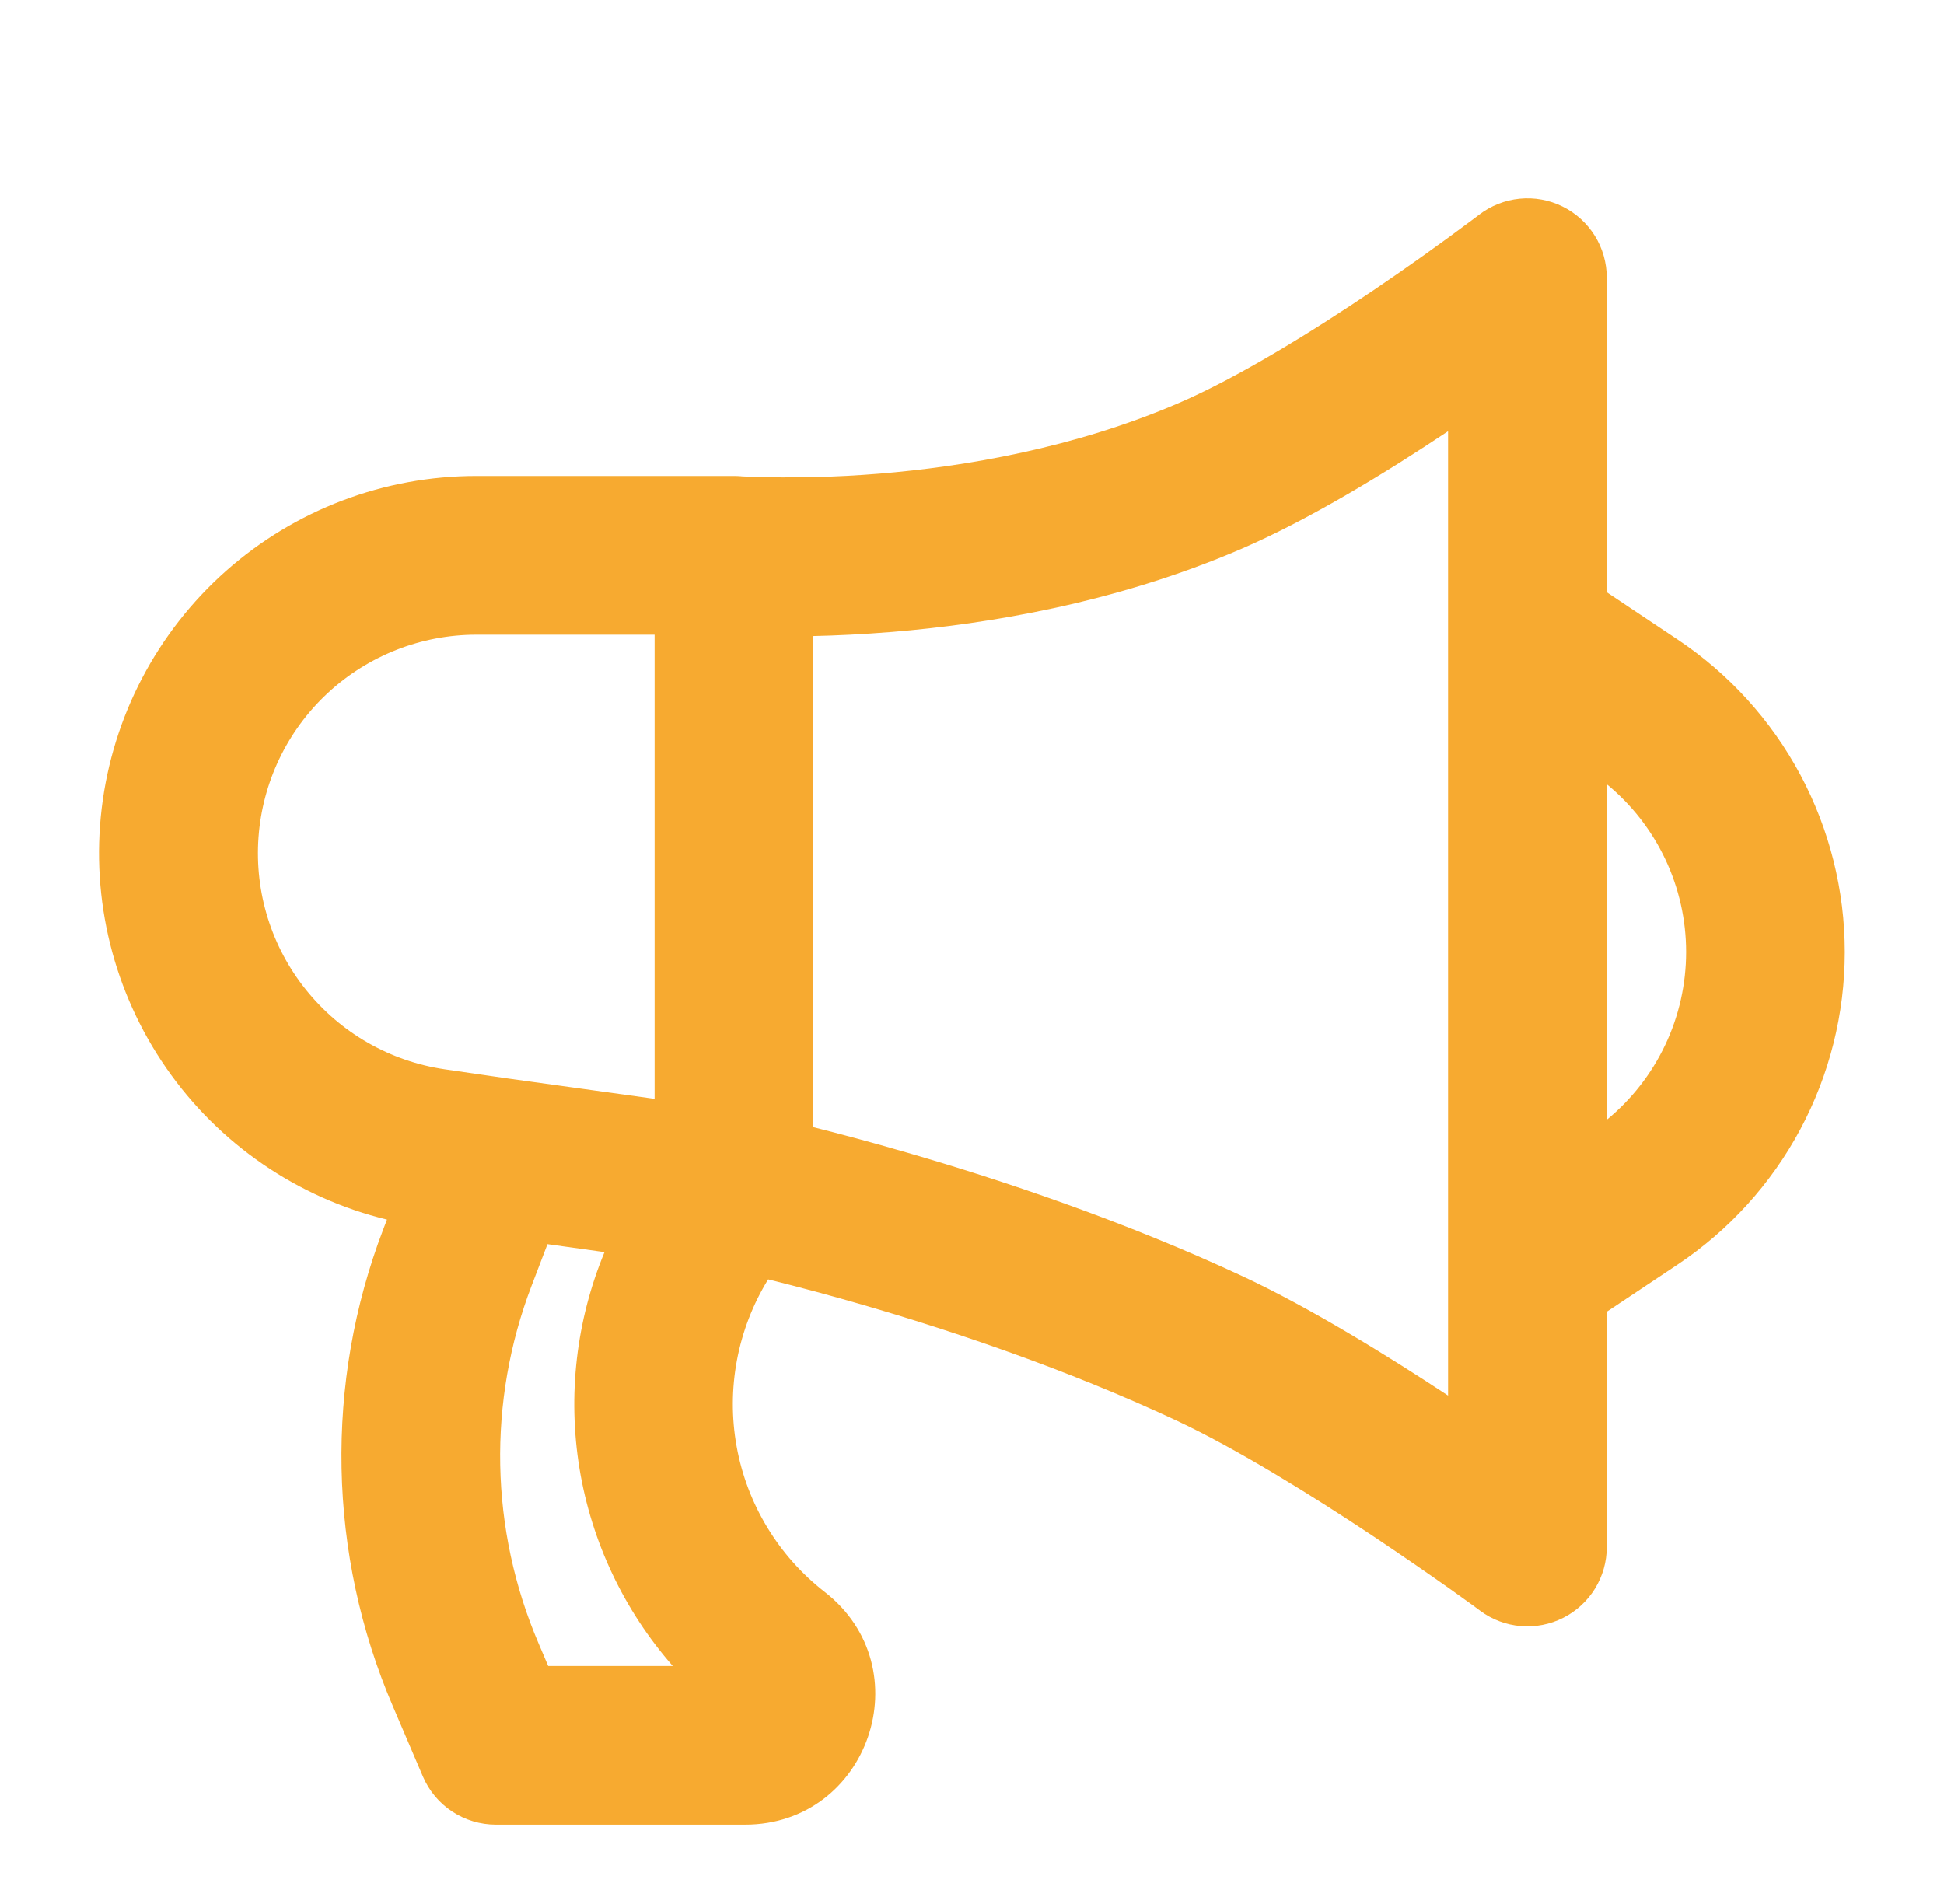<svg width="49" height="48" viewBox="0 0 49 48" fill="none" xmlns="http://www.w3.org/2000/svg">
<path fill-rule="evenodd" clip-rule="evenodd" d="M39.384 5.206C39.719 5.371 40.001 5.627 40.199 5.944C40.396 6.261 40.5 6.627 40.5 7V14.93L42.28 16.118C43.578 16.983 44.642 18.155 45.378 19.53C46.114 20.906 46.499 22.441 46.499 24.001C46.499 25.561 46.114 27.096 45.378 28.471C44.642 29.847 43.578 31.019 42.28 31.884L40.5 33.07V39C40.501 39.37 40.398 39.733 40.204 40.049C40.01 40.364 39.732 40.619 39.402 40.786C39.072 40.953 38.701 41.025 38.332 40.994C37.963 40.963 37.61 40.83 37.312 40.61L37.3 40.6L37.264 40.574L37.118 40.466L36.56 40.066C36.084 39.73 35.412 39.262 34.64 38.746C33.072 37.702 31.176 36.524 29.65 35.81C26.874 34.51 23.98 33.544 21.762 32.9C20.967 32.669 20.166 32.453 19.362 32.254C18.588 33.513 18.305 35.013 18.568 36.467C18.831 37.921 19.622 39.227 20.788 40.134C23.254 42.052 21.9 46 18.78 46H12.5C12.109 46 11.726 45.886 11.398 45.67C11.071 45.455 10.815 45.148 10.66 44.788L9.9 43.008C8.261 39.183 8.176 34.869 9.664 30.982L9.754 30.746C7.495 30.196 5.515 28.836 4.19 26.925C2.865 25.013 2.286 22.682 2.564 20.373C2.842 18.064 3.956 15.936 5.697 14.393C7.437 12.851 9.683 11.999 12.008 12H18.5C18.554 12 18.607 12.002 18.66 12.006H18.664L18.7 12.01L18.874 12.018C19.97 12.057 21.067 12.032 22.16 11.942C24.308 11.766 27.076 11.298 29.708 10.162C31.218 9.512 33.088 8.352 34.648 7.298C35.477 6.736 36.292 6.155 37.094 5.556L37.238 5.448L37.274 5.42L37.282 5.414C37.578 5.187 37.932 5.047 38.304 5.01C38.675 4.973 39.05 5.041 39.384 5.206ZM16.5 16H12.008C10.617 16 9.277 16.527 8.258 17.475C7.239 18.423 6.617 19.721 6.516 21.109C6.415 22.497 6.843 23.871 7.715 24.956C8.586 26.041 9.835 26.757 11.212 26.958L12.782 27.186L16.5 27.702V16ZM20.5 28.416C21.142 28.576 21.954 28.792 22.88 29.062C25.212 29.738 28.318 30.772 31.348 32.188C33.026 32.974 34.954 34.164 36.5 35.182V10.872C34.958 11.9 33.016 13.092 31.292 13.836C28.126 15.202 24.892 15.732 22.49 15.93C21.746 15.99 21.076 16.022 20.5 16.034V28.414V28.416ZM15.236 31.566L13.8 31.366L13.4 32.412C12.284 35.327 12.347 38.563 13.576 41.432L13.818 42H16.958C15.726 40.595 14.912 38.873 14.608 37.029C14.305 35.185 14.523 33.292 15.238 31.566H15.236ZM40.5 28.23C41.126 27.716 41.629 27.071 41.975 26.339C42.321 25.608 42.5 24.809 42.5 24C42.5 23.191 42.321 22.392 41.975 21.661C41.629 20.929 41.126 20.284 40.5 19.77V28.23Z" fill="#F7AA30"/>
</svg>
